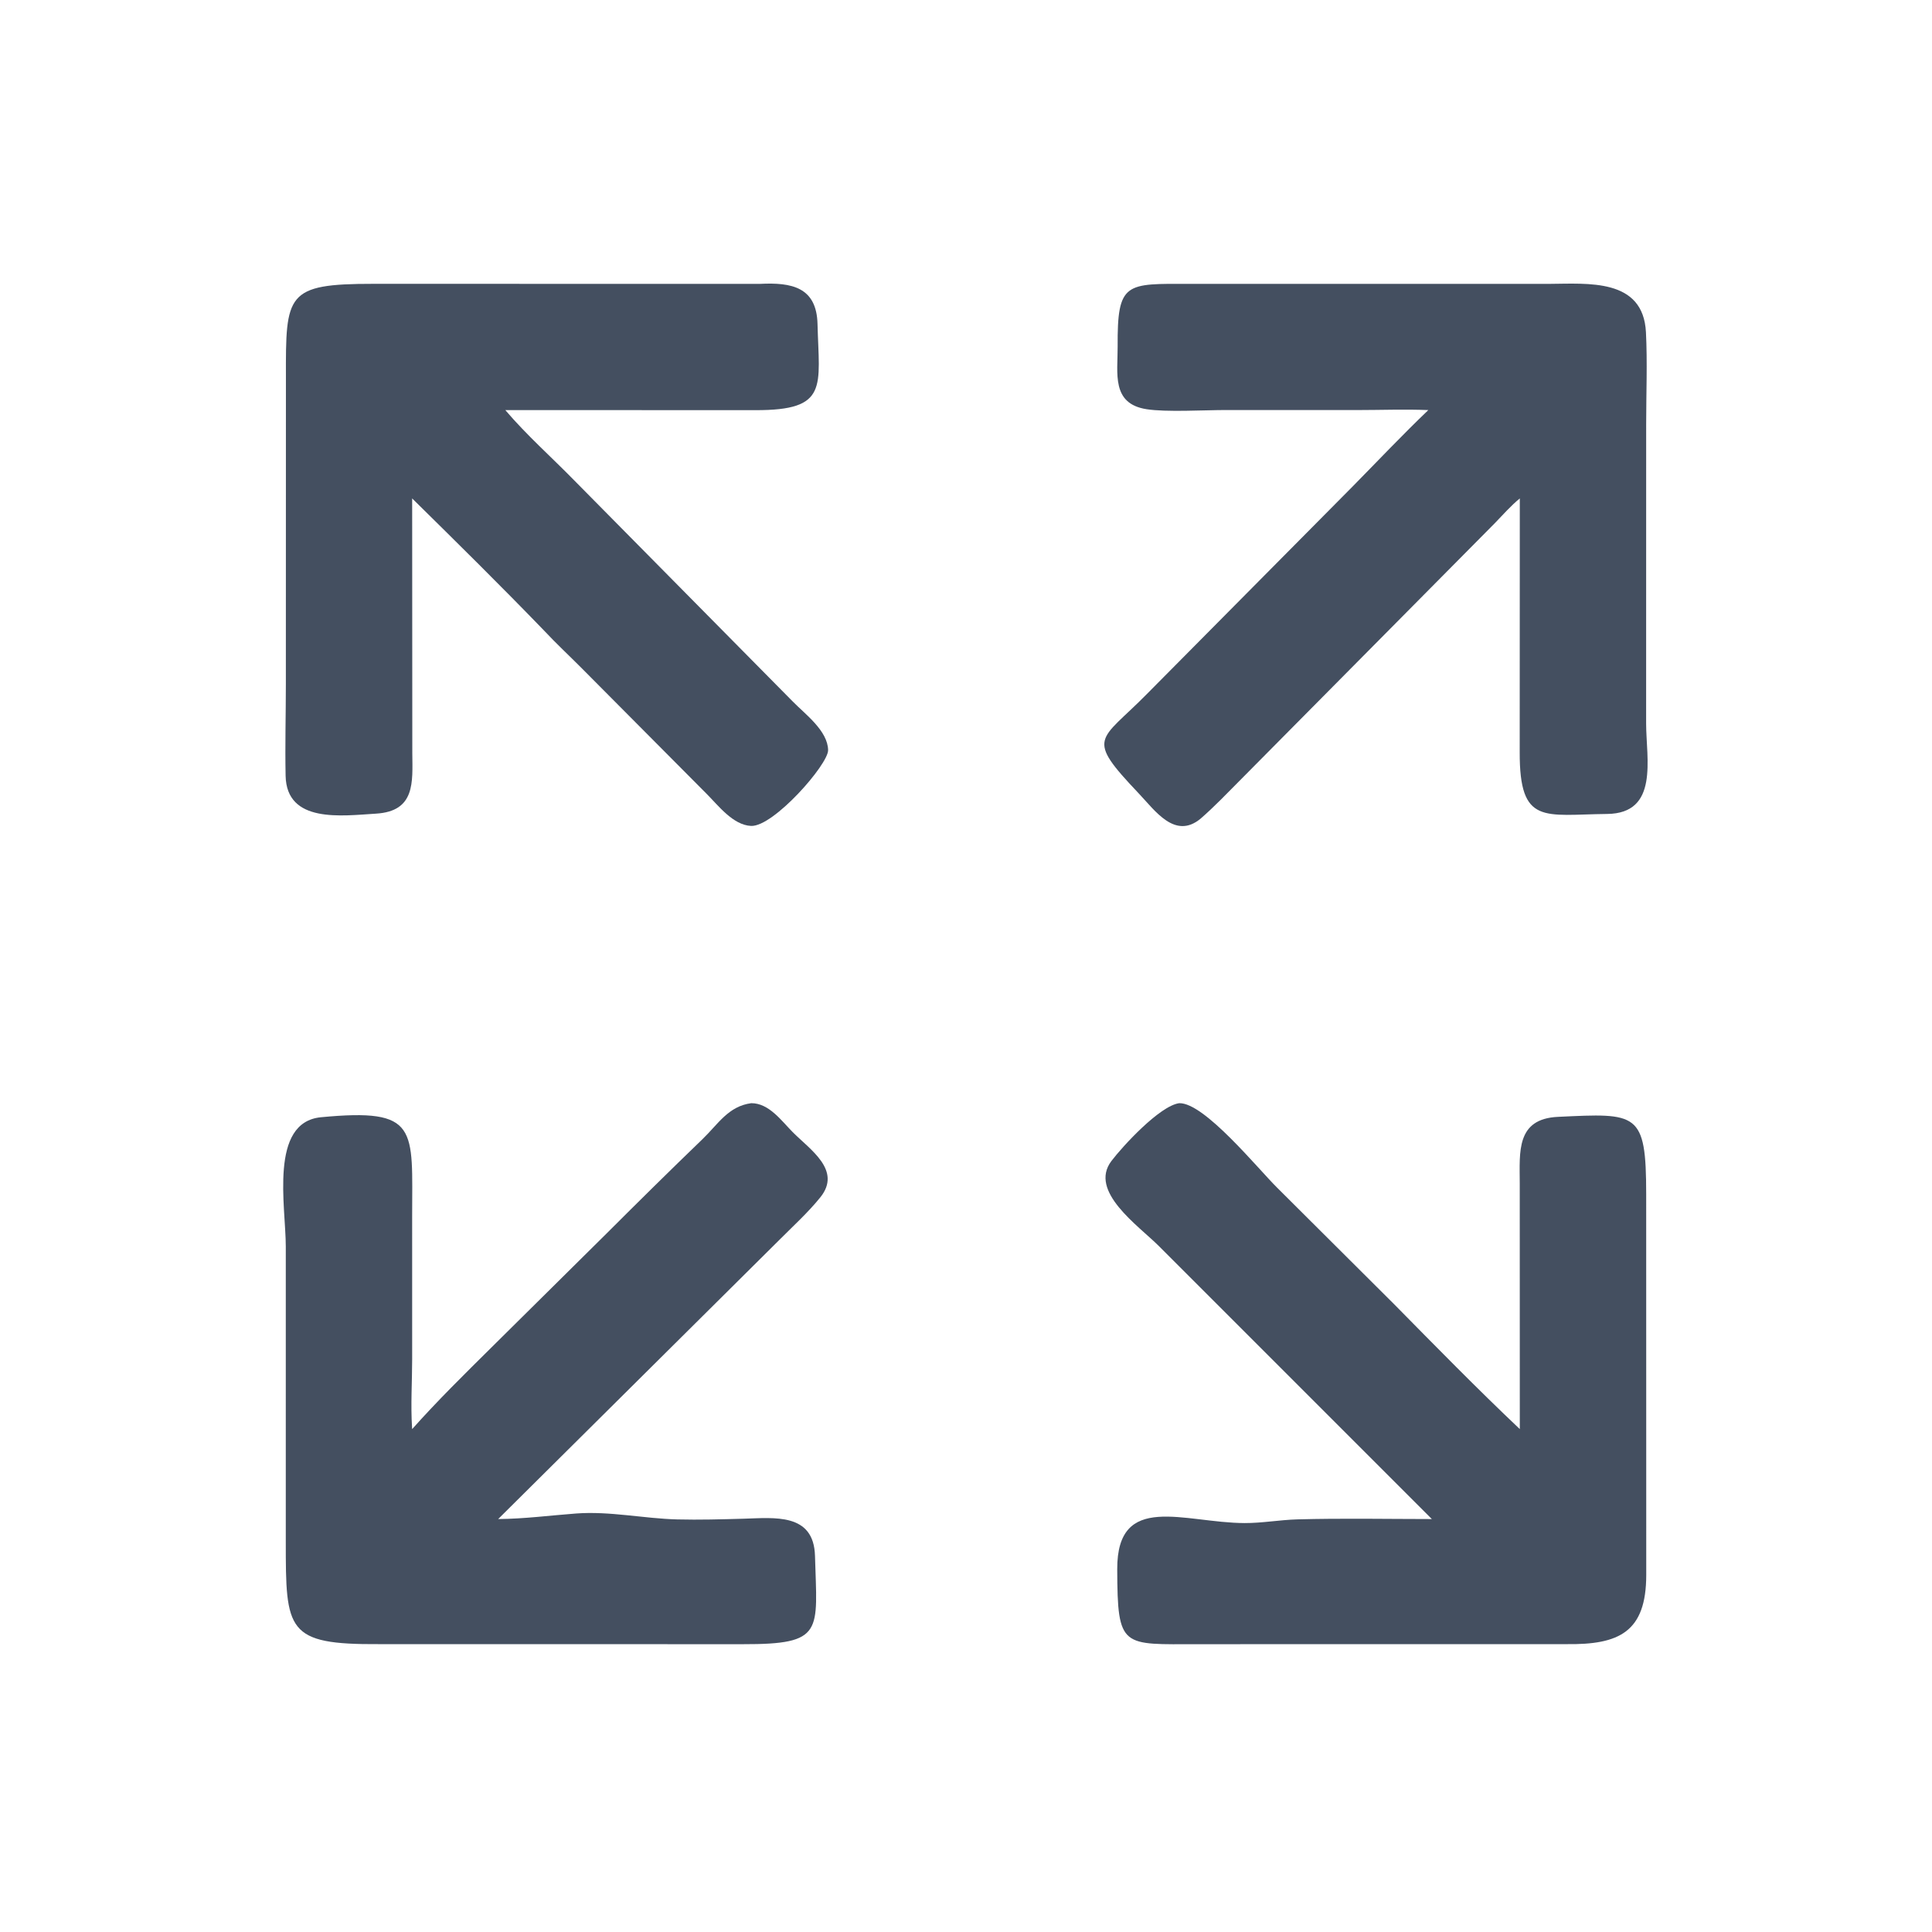 <?xml version="1.0" encoding="utf-8" ?>
<svg xmlns="http://www.w3.org/2000/svg" xmlns:xlink="http://www.w3.org/1999/xlink" width="1024" height="1024">
	<path fill="#444F60" transform="scale(2 2)" d="M201.361 75.232C209.763 74.805 216.416 76.055 216.652 85.879C217.051 102.482 219.712 108.766 200.129 108.697L133.911 108.676C139.486 115.24 146.151 121.146 152.186 127.316L210.102 185.918C213.357 189.253 219.372 193.642 219.457 198.79C219.519 202.564 204.986 219.147 199.038 218.877C194.279 218.662 190.384 213.503 187.28 210.394L154.021 176.946C150.764 173.677 147.393 170.543 144.24 167.167C132.769 155.291 120.99 143.674 109.227 132.088L109.265 199.657C109.331 207.298 110.092 214.989 99.645 215.624C90.616 216.173 75.95 218.273 75.69 205.593C75.524 197.522 75.755 189.402 75.756 181.325L75.773 100.141C75.721 77.893 75.734 75.202 98.957 75.218L201.361 75.232Z"/>
	<path fill="#444F60" transform="scale(2 2)" d="M410.409 75.232C420.813 75.178 435.472 73.666 436.194 88.06C436.595 96.075 436.252 104.27 436.252 112.303L436.241 191.755C436.251 201.06 439.72 215.568 425.895 215.707C409.171 215.877 402.7 218.742 402.737 199.368L402.763 132.088C400.364 134.047 398.271 136.464 396.11 138.681L328.709 206.699C325.261 210.163 321.836 213.772 318.144 216.973C311.374 222.552 306.098 214.813 301.829 210.319C287.444 195.171 291.373 196.691 303.945 183.911L358.482 128.9C365.138 122.144 371.664 115.234 378.519 108.676C372.272 108.425 365.93 108.667 359.672 108.67L324.703 108.661C319.062 108.674 309.041 109.254 303.853 108.444C294.457 106.977 296.232 98.922 296.188 91.832C296.083 74.618 298.299 75.194 315.364 75.232L410.409 75.232Z"/>
	<path fill="#444F60" transform="scale(2 2)" d="M199.077 292.356C203.783 292.327 207.081 297.004 210.062 300.012C214.686 304.678 223.176 310.129 217.394 317.306C214.172 321.306 210.139 324.97 206.507 328.616L132.02 402.566C138.986 402.51 145.767 401.607 152.689 401.091C161.609 400.426 170.558 402.436 179.491 402.661C185.311 402.808 191.218 402.636 197.041 402.475C205.171 402.25 215.671 400.849 215.982 412.332C216.527 432.429 218.526 435.777 196.835 435.729L100.471 435.714C75.867 435.862 75.735 432.193 75.736 408.459L75.738 330.363C75.735 319.712 71.272 297.386 85.084 296.078C111.113 293.612 109.23 298.955 109.223 322.489L109.227 360.2C109.225 366.177 108.815 372.357 109.198 378.302L109.227 378.724C115.957 371.175 123.106 364.148 130.288 357.039L160.646 326.987C169.081 318.56 177.57 310.175 186.157 301.901C190.331 297.878 192.992 293.177 199.077 292.356Z"/>
	<path fill="#444F60" transform="scale(2 2)" d="M312.503 292.356C319.15 292.175 333.276 309.631 338.5 314.793L369.455 345.627C380.452 356.781 391.384 367.953 402.763 378.724L402.749 313.54C402.735 305.321 401.737 296.504 412.86 295.979C433.97 294.982 436.25 294.615 436.257 316.475L436.272 417.379C436.257 432.486 429.143 435.907 415.056 435.714L317.594 435.727C297.282 435.724 296.144 437.014 296.078 415.851C296.014 395.25 313.81 403.571 329.822 403.628C334.503 403.645 339.132 402.779 343.819 402.65C355.671 402.325 367.597 402.559 379.456 402.566L307.096 330.202C301.686 324.794 288.442 315.711 294.54 307.674C297.52 303.747 307.338 293.055 312.503 292.356Z"/>
</svg>

